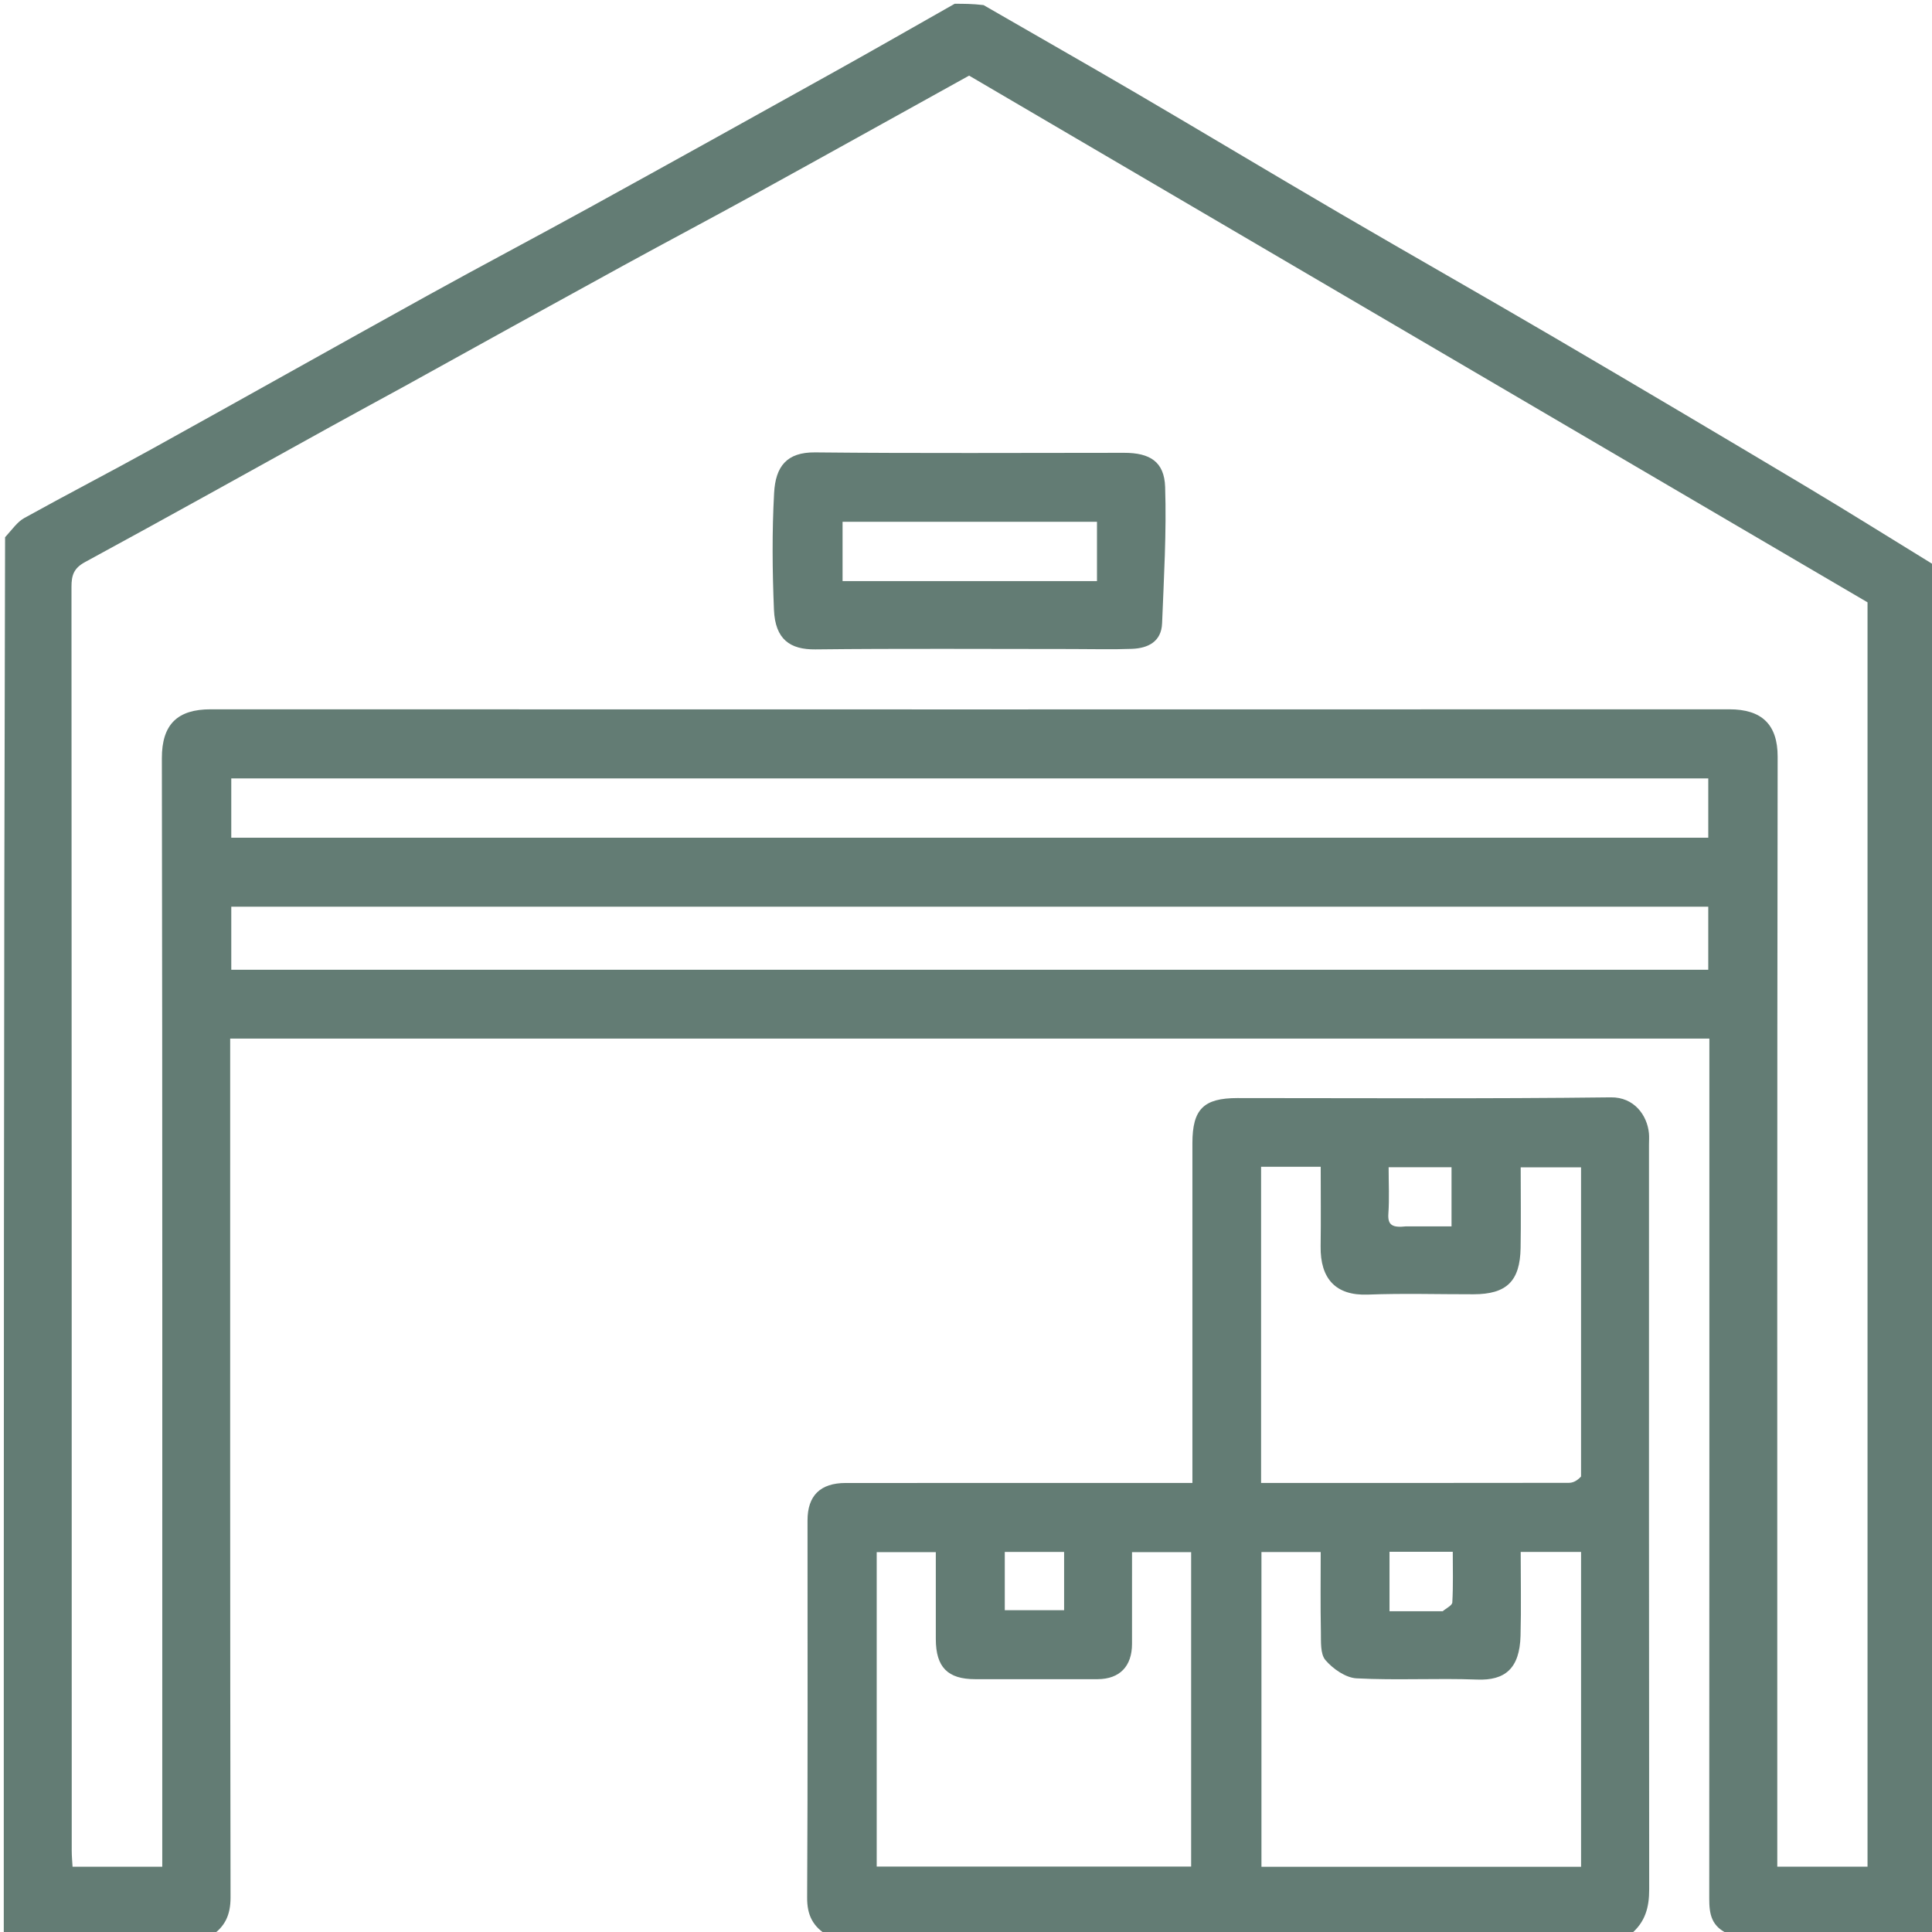 <svg version="1.1" id="Layer_1" xmlns="http://www.w3.org/2000/svg" xmlns:xlink="http://www.w3.org/1999/xlink" x="0px" y="0px"
	 width="100%" viewBox="0 0 512 512" enable-background="new 0 0 512 512" xml:space="preserve">
<path fill="#637C74" opacity="1" stroke="none" 
	d="
M56,513 
	C37.686,513 19.371,513 1,513 
	C1,389.646 1,266.292 1.347,142.377 
	C3.259,140.282 4.582,138.311 6.43,137.286 
	C17.662,131.061 29.076,125.163 40.312,118.946 
	C64.637,105.486 88.861,91.842 113.189,78.386 
	C127.521,70.459 142.013,62.822 156.362,54.924 
	C178.179,42.914 199.951,30.82 221.709,18.702 
	C232.178,12.871 242.572,6.905 253,1 
	C255.371,1 257.741,1 260.651,1.349 
	C274.541,9.38 287.94,16.981 301.233,24.762 
	C319.243,35.305 337.128,46.059 355.146,56.586 
	C373.991,67.596 392.982,78.355 411.814,89.386 
	C433.977,102.369 456.073,115.466 478.127,128.635 
	C489.83,135.624 501.38,142.87 513,150 
	C513,271 513,392 513,513 
	C494.9,513 476.918,513 458.371,512.647 
	C453.448,510.687 452.967,507.155 452.969,503.137 
	C453.011,428.972 453,354.807 453,280.642 
	C453,278.864 453,277.086 453,275.24 
	C322.119,275.24 191.716,275.24 61,275.24 
	C61,277.269 61,279.072 61,280.874 
	C61,354.872 60.96,428.871 61.097,502.869 
	C61.106,507.444 59.639,510.596 56,513 
M107.038,102.453 
	C100.556,105.997 94.061,109.515 87.595,113.088 
	C65.927,125.061 44.315,137.135 22.558,148.944 
	C19.538,150.583 18.94,152.453 18.942,155.544 
	C19.011,267.209 18.999,378.873 19.01,490.538 
	C19.01,491.97 19.157,493.403 19.228,494.694 
	C27.348,494.694 35.089,494.694 43,494.694 
	C43,492.571 43,490.755 43,488.938 
	C43,392.94 43.064,296.942 42.896,200.944 
	C42.88,191.851 47.153,187.973 55.811,187.975 
	C189.975,188.011 324.139,188.011 458.303,187.975 
	C466.858,187.973 471.108,191.963 471.095,200.558 
	C470.945,296.889 471,393.221 471,489.552 
	C471,491.312 471,493.072 471,494.688 
	C479.359,494.688 487.1,494.688 494.914,494.688 
	C494.914,382.734 494.914,271.091 494.914,159.622 
	C415.456,113.042 336.138,66.544 256.821,20.039 
	C237.842,30.556 218.884,41.114 199.874,51.576 
	C188.327,57.931 176.671,64.089 165.111,70.422 
	C145.945,80.921 126.818,91.491 107.038,102.453 
M414.5,257 
	C427.264,257 440.028,257 452.708,257 
	C452.708,251.015 452.708,245.609 452.708,240.288 
	C322.016,240.288 191.616,240.288 61.292,240.288 
	C61.292,245.986 61.292,251.392 61.292,257 
	C178.889,257 296.195,257 414.5,257 
M257.5,222 
	C322.593,222 387.686,222 452.711,222 
	C452.711,216.352 452.711,211.278 452.711,206.284 
	C322.022,206.284 191.622,206.284 61.289,206.284 
	C61.289,211.646 61.289,216.719 61.289,222 
	C126.551,222 191.526,222 257.5,222 
z"/>
<path fill="transparent" opacity="1" stroke="none" 
	d="
M56.469,513 
	C59.639,510.596 61.106,507.444 61.097,502.869 
	C60.96,428.871 61,354.872 61,280.874 
	C61,279.072 61,277.269 61,275.24 
	C191.716,275.24 322.119,275.24 453,275.24 
	C453,277.086 453,278.864 453,280.642 
	C453,354.807 453.011,428.972 452.969,503.137 
	C452.967,507.155 453.448,510.687 457.902,512.647 
	C449.646,513 441.292,513 432.549,512.656 
	C436.062,509.397 437.056,505.41 437.051,500.705 
	C436.976,434.908 437,369.111 437,303.315 
	C437,302.315 437.082,301.308 436.985,300.318 
	C436.519,295.544 433.056,290.735 426.898,290.81 
	C393.921,291.212 360.937,291 327.955,291 
	C318.955,291 316.003,293.945 316.001,302.958 
	C315.998,331.276 316,359.594 316,387.911 
	C316,389.517 316,391.122 316,393 
	C313.854,393 312.218,393 310.582,393 
	C281.765,393 252.947,392.992 224.13,393.006 
	C217.381,393.01 214.001,396.353 214.001,402.931 
	C213.999,436.246 214.087,469.561 213.899,502.875 
	C213.873,507.451 215.364,510.598 219,513 
	C164.979,513 110.958,513 56.469,513 
z"/>
<path fill="#637C74" opacity="1" stroke="none" 
	d="
M219.469,513 
	C215.364,510.598 213.873,507.451 213.899,502.875 
	C214.087,469.561 213.999,436.246 214.001,402.931 
	C214.001,396.353 217.381,393.01 224.13,393.006 
	C252.947,392.992 281.765,393 310.582,393 
	C312.218,393 313.854,393 316,393 
	C316,391.122 316,389.517 316,387.911 
	C316,359.594 315.998,331.276 316.001,302.958 
	C316.003,293.945 318.955,291 327.955,291 
	C360.937,291 393.921,291.212 426.898,290.81 
	C433.056,290.735 436.519,295.544 436.985,300.318 
	C437.082,301.308 437,302.315 437,303.315 
	C437,369.111 436.976,434.908 437.051,500.705 
	C437.056,505.41 436.062,509.397 432.08,512.656 
	C361.312,513 290.625,513 219.469,513 
M418.996,391.29 
	C418.996,363.884 418.996,336.477 418.996,309.362 
	C413.202,309.362 408.123,309.362 403,309.362 
	C403,316.72 403.094,323.718 402.976,330.713 
	C402.827,339.536 399.263,342.982 390.517,342.996 
	C381.185,343.012 371.842,342.721 362.525,343.082 
	C353.964,343.413 349.858,338.864 349.98,330.269 
	C350.079,323.315 350,316.357 350,309.204 
	C344.545,309.204 339.474,309.204 334.201,309.204 
	C334.201,337.126 334.201,364.861 334.201,392.998 
	C335.003,392.998 335.625,392.998 336.246,392.998 
	C362.742,392.999 389.237,393.008 415.732,392.968 
	C416.803,392.967 417.873,392.504 418.996,391.29 
M419,459.5 
	C419,443.408 419,427.315 419,411.284 
	C413.361,411.284 408.29,411.284 403,411.284 
	C403,418.873 403.154,426.184 402.96,433.487 
	C402.729,442.229 398.798,445.385 391.469,445.104 
	C380.823,444.697 370.131,445.339 359.499,444.777 
	C356.612,444.625 353.261,442.277 351.266,439.955 
	C349.85,438.306 350.1,435.014 350.049,432.447 
	C349.908,425.356 350,418.26 350,411.306 
	C344.316,411.306 339.245,411.306 334.298,411.306 
	C334.298,439.344 334.298,467.075 334.298,494.71 
	C362.661,494.71 390.725,494.71 419,494.71 
	C419,483.115 419,471.807 419,459.5 
M285.432,445 
	C276.434,445 267.435,445.001 258.437,445 
	C251.141,444.999 248.01,441.816 248.002,434.37 
	C247.993,426.615 248,418.861 248,411.337 
	C242.254,411.337 237.18,411.337 232.336,411.337 
	C232.336,439.411 232.336,467.147 232.336,494.665 
	C260.409,494.665 288.145,494.665 315.666,494.665 
	C315.666,466.592 315.666,438.856 315.666,411.338 
	C310.252,411.338 305.176,411.338 300,411.338 
	C300,419.665 300.01,427.656 299.997,435.646 
	C299.987,441.608 296.717,444.96 290.904,444.999 
	C289.404,445.009 287.905,445 285.432,445 
M372.613,325 
	C376.701,325 380.79,325 384.67,325 
	C384.67,319.266 384.67,314.192 384.67,309.333 
	C378.926,309.333 373.516,309.333 368,309.333 
	C368,313.655 368.213,317.66 367.932,321.63 
	C367.714,324.698 369.027,325.397 372.613,325 
M382.327,427 
	C383.217,426.221 384.83,425.484 384.878,424.656 
	C385.133,420.223 384.998,415.767 384.998,411.232 
	C379.134,411.232 373.729,411.232 368.235,411.232 
	C368.235,416.538 368.235,421.61 368.235,427 
	C372.76,427 377.058,427 382.327,427 
M282,417.54 
	C282,415.438 282,413.337 282,411.275 
	C276.377,411.275 271.305,411.275 266.278,411.275 
	C266.278,416.627 266.278,421.699 266.278,426.72 
	C271.631,426.72 276.703,426.72 282,426.72 
	C282,423.801 282,421.159 282,417.54 
z"/>
<path fill="transparent" opacity="1" stroke="none" 
	d="
M513,149.531 
	C501.38,142.87 489.83,135.624 478.127,128.635 
	C456.073,115.466 433.977,102.369 411.814,89.386 
	C392.982,78.355 373.991,67.596 355.146,56.586 
	C337.128,46.059 319.243,35.305 301.233,24.762 
	C287.94,16.981 274.541,9.38 261.095,1.349 
	C344.908,1 428.817,1 513,1 
	C513,50.354 513,99.708 513,149.531 
z"/>
<path fill="transparent" opacity="1" stroke="none" 
	d="
M252.531,1 
	C242.572,6.905 232.178,12.871 221.709,18.702 
	C199.951,30.82 178.179,42.914 156.362,54.924 
	C142.013,62.822 127.521,70.459 113.189,78.386 
	C88.861,91.842 64.637,105.486 40.312,118.946 
	C29.076,125.163 17.662,131.061 6.43,137.286 
	C4.582,138.311 3.259,140.282 1.347,141.908 
	C1,95.052 1,48.105 1,1 
	C84.687,1 168.375,1 252.531,1 
z"/>
<path fill="transparent" opacity="1" stroke="none" 
	d="
M107.356,102.242 
	C126.818,91.491 145.945,80.921 165.111,70.422 
	C176.671,64.089 188.327,57.931 199.874,51.576 
	C218.884,41.114 237.842,30.556 256.821,20.042 
	C336.138,66.544 415.456,113.042 494.914,159.622 
	C494.914,271.091 494.914,382.734 494.914,494.688 
	C487.1,494.688 479.359,494.688 471,494.688 
	C471,493.072 471,491.312 471,489.552 
	C471,393.221 470.945,296.889 471.095,200.558 
	C471.108,191.963 466.858,187.973 458.303,187.975 
	C324.139,188.011 189.975,188.011 55.811,187.975 
	C47.153,187.973 42.88,191.851 42.896,200.944 
	C43.064,296.942 43,392.94 43,488.938 
	C43,490.755 43,492.571 43,494.694 
	C35.089,494.694 27.348,494.694 19.228,494.694 
	C19.157,493.403 19.01,491.97 19.01,490.538 
	C18.999,378.873 19.011,267.209 18.942,155.544 
	C18.94,152.453 19.538,150.583 22.558,148.944 
	C44.315,137.135 65.927,125.061 87.595,113.088 
	C94.061,109.515 100.556,105.997 107.356,102.242 
M284.499,172 
	C289.659,172 294.824,172.15 299.976,171.953 
	C304.258,171.79 307.776,170.044 307.967,165.183 
	C308.438,153.142 309.165,141.074 308.773,129.049 
	C308.555,122.345 304.739,120.001 297.908,120.001 
	C270.612,119.999 243.314,120.171 216.021,119.889 
	C208.438,119.811 205.531,123.665 205.147,130.619 
	C204.579,140.907 204.681,151.263 205.104,161.565 
	C205.43,169.484 209.417,172.169 216.093,172.095 
	C238.559,171.845 261.03,172 284.499,172 
z"/>
<path fill="transparent" opacity="1" stroke="none" 
	d="
M414,257 
	C296.195,257 178.889,257 61.292,257 
	C61.292,251.392 61.292,245.986 61.292,240.288 
	C191.616,240.288 322.016,240.288 452.708,240.288 
	C452.708,245.609 452.708,251.015 452.708,257 
	C440.028,257 427.264,257 414,257 
z"/>
<path fill="transparent" opacity="1" stroke="none" 
	d="
M257,222 
	C191.526,222 126.551,222 61.289,222 
	C61.289,216.719 61.289,211.646 61.289,206.284 
	C191.622,206.284 322.022,206.284 452.711,206.284 
	C452.711,211.278 452.711,216.352 452.711,222 
	C387.686,222 322.593,222 257,222 
z"/>
<path fill="transparent" opacity="1" stroke="none" 
	d="
M418.97,391.773 
	C417.873,392.504 416.803,392.967 415.732,392.968 
	C389.237,393.008 362.742,392.999 336.246,392.998 
	C335.625,392.998 335.003,392.998 334.201,392.998 
	C334.201,364.861 334.201,337.126 334.201,309.204 
	C339.474,309.204 344.545,309.204 350,309.204 
	C350,316.357 350.079,323.315 349.98,330.269 
	C349.858,338.864 353.964,343.413 362.525,343.082 
	C371.842,342.721 381.185,343.012 390.517,342.996 
	C399.263,342.982 402.827,339.536 402.976,330.713 
	C403.094,323.718 403,316.72 403,309.362 
	C408.123,309.362 413.202,309.362 418.996,309.362 
	C418.996,336.477 418.996,363.884 418.97,391.773 
z"/>
<path fill="transparent" opacity="1" stroke="none" 
	d="
M419,460 
	C419,471.807 419,483.115 419,494.71 
	C390.725,494.71 362.661,494.71 334.298,494.71 
	C334.298,467.075 334.298,439.344 334.298,411.306 
	C339.245,411.306 344.316,411.306 350,411.306 
	C350,418.26 349.908,425.356 350.049,432.447 
	C350.1,435.014 349.85,438.306 351.266,439.955 
	C353.261,442.277 356.612,444.625 359.499,444.777 
	C370.131,445.339 380.823,444.697 391.469,445.104 
	C398.798,445.385 402.729,442.229 402.96,433.487 
	C403.154,426.184 403,418.873 403,411.284 
	C408.29,411.284 413.361,411.284 419,411.284 
	C419,427.315 419,443.408 419,460 
z"/>
<path fill="transparent" opacity="1" stroke="none" 
	d="
M285.919,445 
	C287.905,445 289.404,445.009 290.904,444.999 
	C296.717,444.96 299.987,441.608 299.997,435.646 
	C300.01,427.656 300,419.665 300,411.338 
	C305.176,411.338 310.252,411.338 315.666,411.338 
	C315.666,438.856 315.666,466.592 315.666,494.665 
	C288.145,494.665 260.409,494.665 232.336,494.665 
	C232.336,467.147 232.336,439.411 232.336,411.337 
	C237.18,411.337 242.254,411.337 248,411.337 
	C248,418.861 247.993,426.615 248.002,434.37 
	C248.01,441.816 251.141,444.999 258.437,445 
	C267.435,445.001 276.434,445 285.919,445 
z"/>
<path fill="transparent" opacity="1" stroke="none" 
	d="
M372.128,325 
	C369.027,325.397 367.714,324.698 367.932,321.63 
	C368.213,317.66 368,313.655 368,309.333 
	C373.516,309.333 378.926,309.333 384.67,309.333 
	C384.67,314.192 384.67,319.266 384.67,325 
	C380.79,325 376.701,325 372.128,325 
z"/>
<path fill="transparent" opacity="1" stroke="none" 
	d="
M381.841,427 
	C377.058,427 372.76,427 368.235,427 
	C368.235,421.61 368.235,416.538 368.235,411.232 
	C373.729,411.232 379.134,411.232 384.998,411.232 
	C384.998,415.767 385.133,420.223 384.878,424.656 
	C384.83,425.484 383.217,426.221 381.841,427 
z"/>
<path fill="transparent" opacity="1" stroke="none" 
	d="
M282,418.028 
	C282,421.159 282,423.801 282,426.72 
	C276.703,426.72 271.631,426.72 266.278,426.72 
	C266.278,421.699 266.278,416.627 266.278,411.275 
	C271.305,411.275 276.377,411.275 282,411.275 
	C282,413.337 282,415.438 282,418.028 
z"/>
<path fill="#637C74" opacity="1" stroke="none" 
	d="
M283.999,172 
	C261.03,172 238.559,171.845 216.093,172.095 
	C209.417,172.169 205.43,169.484 205.104,161.565 
	C204.681,151.263 204.579,140.907 205.147,130.619 
	C205.531,123.665 208.438,119.811 216.021,119.889 
	C243.314,120.171 270.612,119.999 297.908,120.001 
	C304.739,120.001 308.555,122.345 308.773,129.049 
	C309.165,141.074 308.438,153.142 307.967,165.183 
	C307.776,170.044 304.258,171.79 299.976,171.953 
	C294.824,172.15 289.659,172 283.999,172 
M269.5,154 
	C276.598,154 283.697,154 290.711,154 
	C290.711,148.351 290.711,143.279 290.711,138.286 
	C268.019,138.286 245.617,138.286 223.289,138.286 
	C223.289,143.65 223.289,148.722 223.289,154 
	C238.552,154 253.526,154 269.5,154 
z"/>
<path fill="transparent" opacity="1" stroke="none" 
	d="
M269,154 
	C253.526,154 238.552,154 223.289,154 
	C223.289,148.722 223.289,143.65 223.289,138.286 
	C245.617,138.286 268.019,138.286 290.711,138.286 
	C290.711,143.279 290.711,148.351 290.711,154 
	C283.697,154 276.598,154 269,154 
z"/>
</svg>